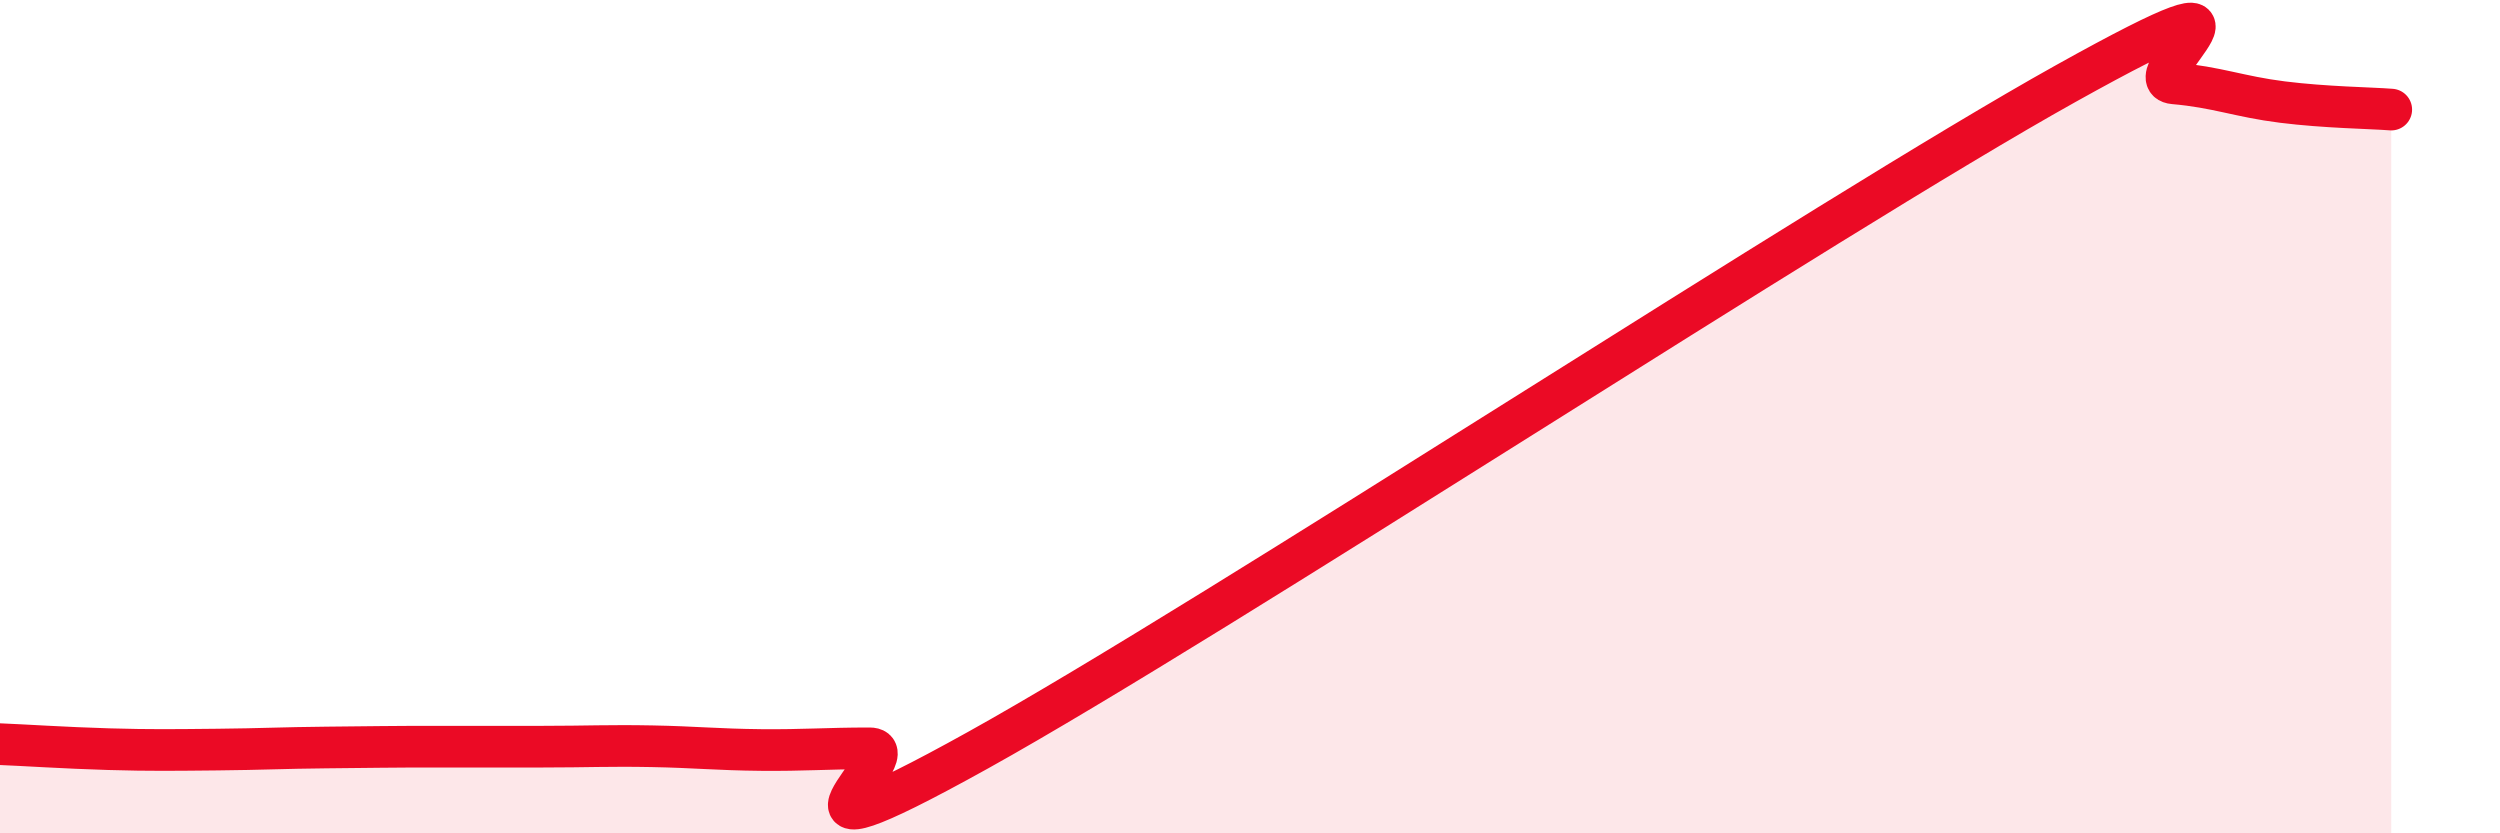 
    <svg width="60" height="20" viewBox="0 0 60 20" xmlns="http://www.w3.org/2000/svg">
      <path
        d="M 0,17.86 C 0.52,17.88 1.57,17.95 2.61,17.98 C 3.65,18.01 4.18,18 5.22,17.99 C 6.26,17.98 6.79,17.95 7.83,17.94 C 8.87,17.93 9.39,17.92 10.43,17.92 C 11.47,17.92 12,17.92 13.04,17.92 C 14.08,17.92 14.61,17.89 15.65,17.91 C 16.69,17.93 17.22,17.99 18.26,18 C 19.3,18.01 19.83,17.96 20.87,17.96 C 21.91,17.96 17.74,21.19 23.48,18 C 29.22,14.81 43.83,5.21 49.57,2.01 C 55.31,-1.19 51.13,1.91 52.17,2 C 53.21,2.09 53.74,2.32 54.78,2.45 C 55.82,2.58 56.87,2.59 57.39,2.63L57.39 20L0 20Z"
        fill="#EB0A25"
        opacity="0.1"
        stroke-linecap="round"
        stroke-linejoin="round"
      />
      <path
        d="M 0,17.86 C 0.52,17.88 1.57,17.95 2.61,17.98 C 3.65,18.01 4.18,18 5.22,17.99 C 6.26,17.98 6.79,17.95 7.83,17.94 C 8.87,17.93 9.39,17.92 10.43,17.92 C 11.47,17.92 12,17.92 13.04,17.92 C 14.08,17.92 14.61,17.89 15.65,17.91 C 16.69,17.93 17.22,17.99 18.26,18 C 19.3,18.01 19.83,17.96 20.87,17.96 C 21.91,17.96 17.74,21.19 23.48,18 C 29.22,14.81 43.83,5.21 49.57,2.01 C 55.31,-1.19 51.13,1.91 52.17,2 C 53.21,2.09 53.74,2.32 54.78,2.45 C 55.82,2.58 56.87,2.59 57.39,2.63"
        stroke="#EB0A25"
        stroke-width="1"
        fill="none"
        stroke-linecap="round"
        stroke-linejoin="round"
      />
    </svg>
  